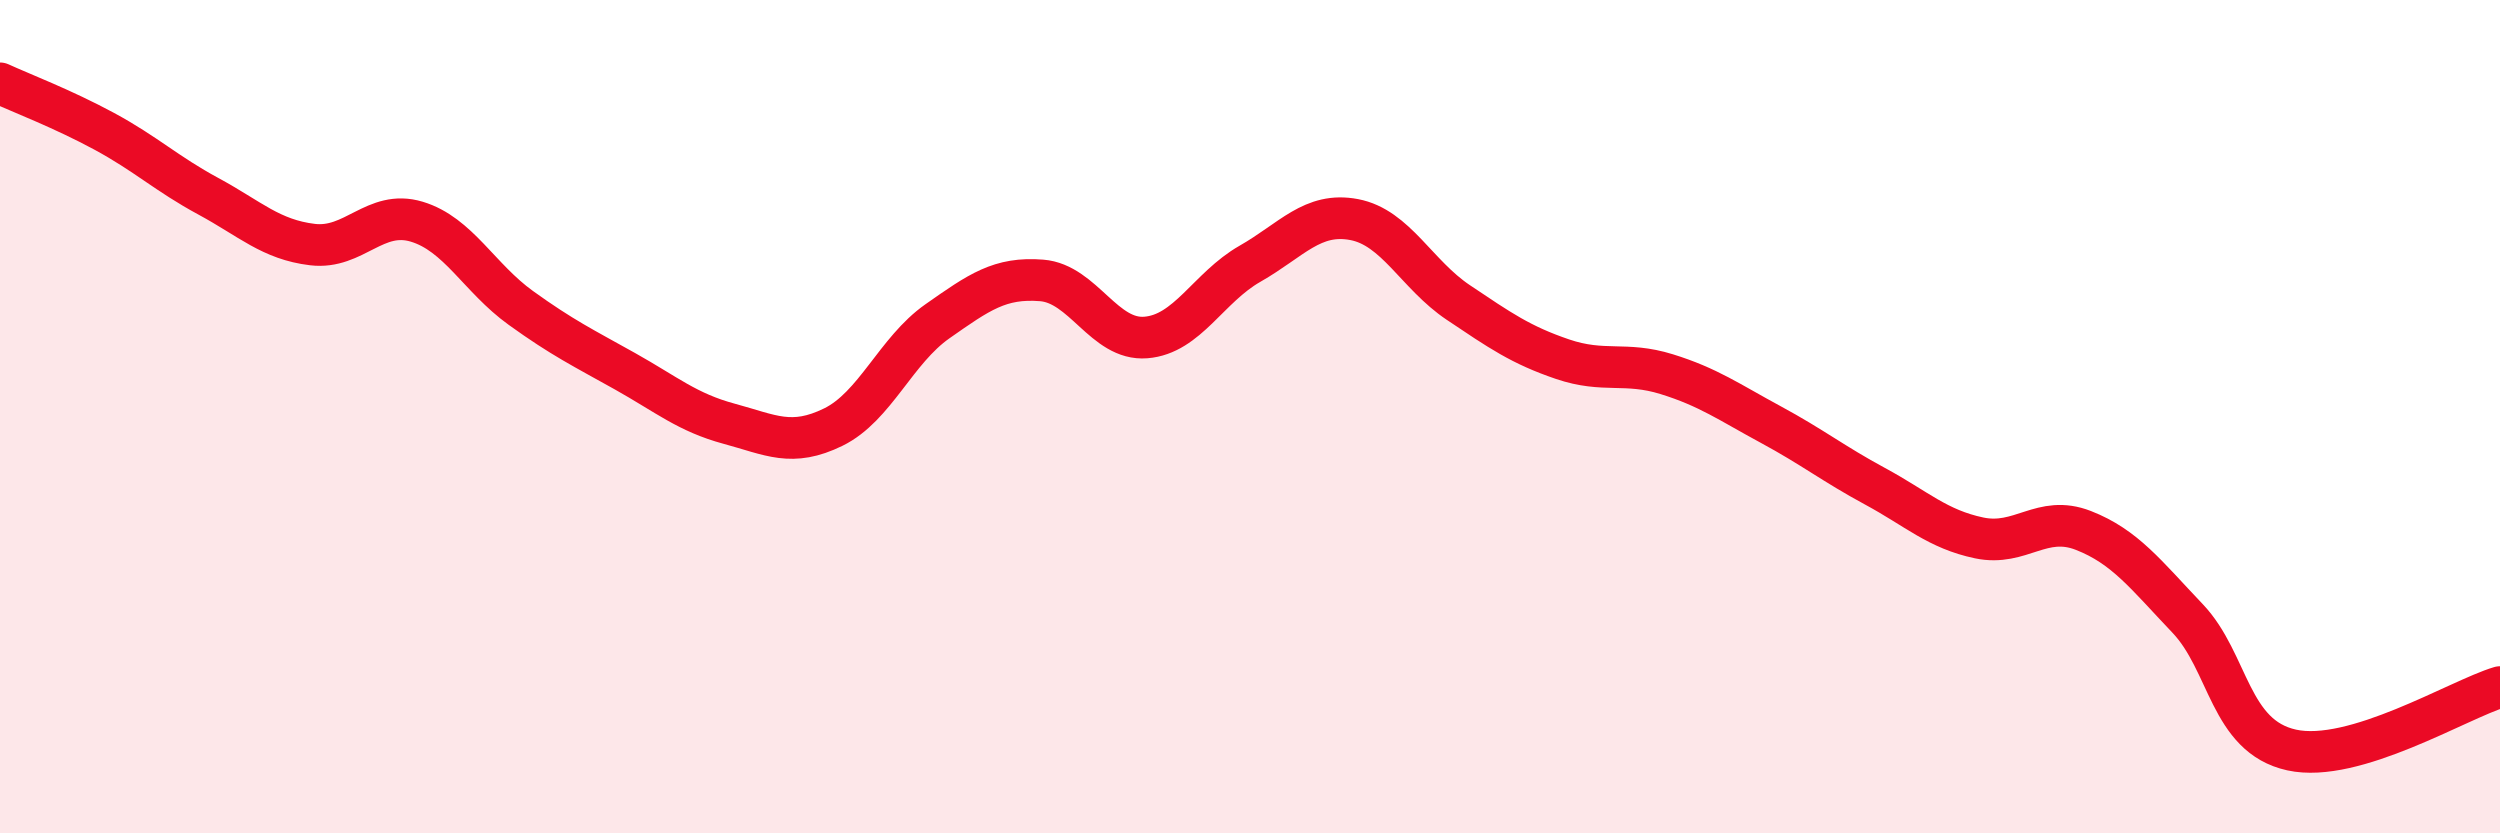 
    <svg width="60" height="20" viewBox="0 0 60 20" xmlns="http://www.w3.org/2000/svg">
      <path
        d="M 0,2 C 0.5,2.23 1.5,2.61 2.5,3.15 C 3.5,3.69 4,4.17 5,4.71 C 6,5.25 6.5,5.75 7.5,5.87 C 8.5,5.99 9,5.02 10,5.32 C 11,5.62 11.5,6.67 12.5,7.39 C 13.5,8.11 14,8.35 15,8.91 C 16,9.47 16.5,9.9 17.5,10.17 C 18.5,10.44 19,10.74 20,10.25 C 21,9.76 21.5,8.41 22.5,7.71 C 23.5,7.01 24,6.65 25,6.73 C 26,6.81 26.5,8.18 27.5,8.1 C 28.5,8.02 29,6.9 30,6.33 C 31,5.76 31.5,5.08 32.5,5.27 C 33.5,5.46 34,6.59 35,7.26 C 36,7.93 36.5,8.28 37.5,8.62 C 38.5,8.96 39,8.67 40,8.98 C 41,9.29 41.5,9.65 42.5,10.19 C 43.5,10.73 44,11.13 45,11.67 C 46,12.21 46.5,12.7 47.5,12.91 C 48.5,13.12 49,12.34 50,12.73 C 51,13.12 51.5,13.79 52.5,14.84 C 53.5,15.89 53.5,17.67 55,18 C 56.5,18.33 59,16.79 60,16.49L60 20L0 20Z"
        fill="#EB0A25"
        opacity="0.1"
        stroke-linecap="round"
        stroke-linejoin="round"
      />
      <path
        d="M 0,2 C 0.5,2.23 1.5,2.61 2.5,3.15 C 3.5,3.69 4,4.17 5,4.71 C 6,5.25 6.5,5.75 7.5,5.87 C 8.5,5.99 9,5.02 10,5.32 C 11,5.62 11.5,6.67 12.5,7.39 C 13.5,8.11 14,8.35 15,8.91 C 16,9.47 16.5,9.9 17.5,10.17 C 18.5,10.44 19,10.74 20,10.25 C 21,9.76 21.5,8.41 22.5,7.71 C 23.5,7.01 24,6.65 25,6.73 C 26,6.81 26.5,8.18 27.5,8.1 C 28.5,8.02 29,6.9 30,6.33 C 31,5.76 31.5,5.08 32.5,5.27 C 33.5,5.46 34,6.59 35,7.26 C 36,7.93 36.5,8.28 37.5,8.62 C 38.5,8.96 39,8.67 40,8.98 C 41,9.29 41.5,9.65 42.5,10.19 C 43.5,10.73 44,11.13 45,11.67 C 46,12.21 46.5,12.7 47.5,12.91 C 48.5,13.12 49,12.34 50,12.73 C 51,13.12 51.5,13.79 52.5,14.84 C 53.5,15.89 53.5,17.67 55,18 C 56.5,18.33 59,16.79 60,16.49"
        stroke="#EB0A25"
        stroke-width="1"
        fill="none"
        stroke-linecap="round"
        stroke-linejoin="round"
      />
    </svg>
  